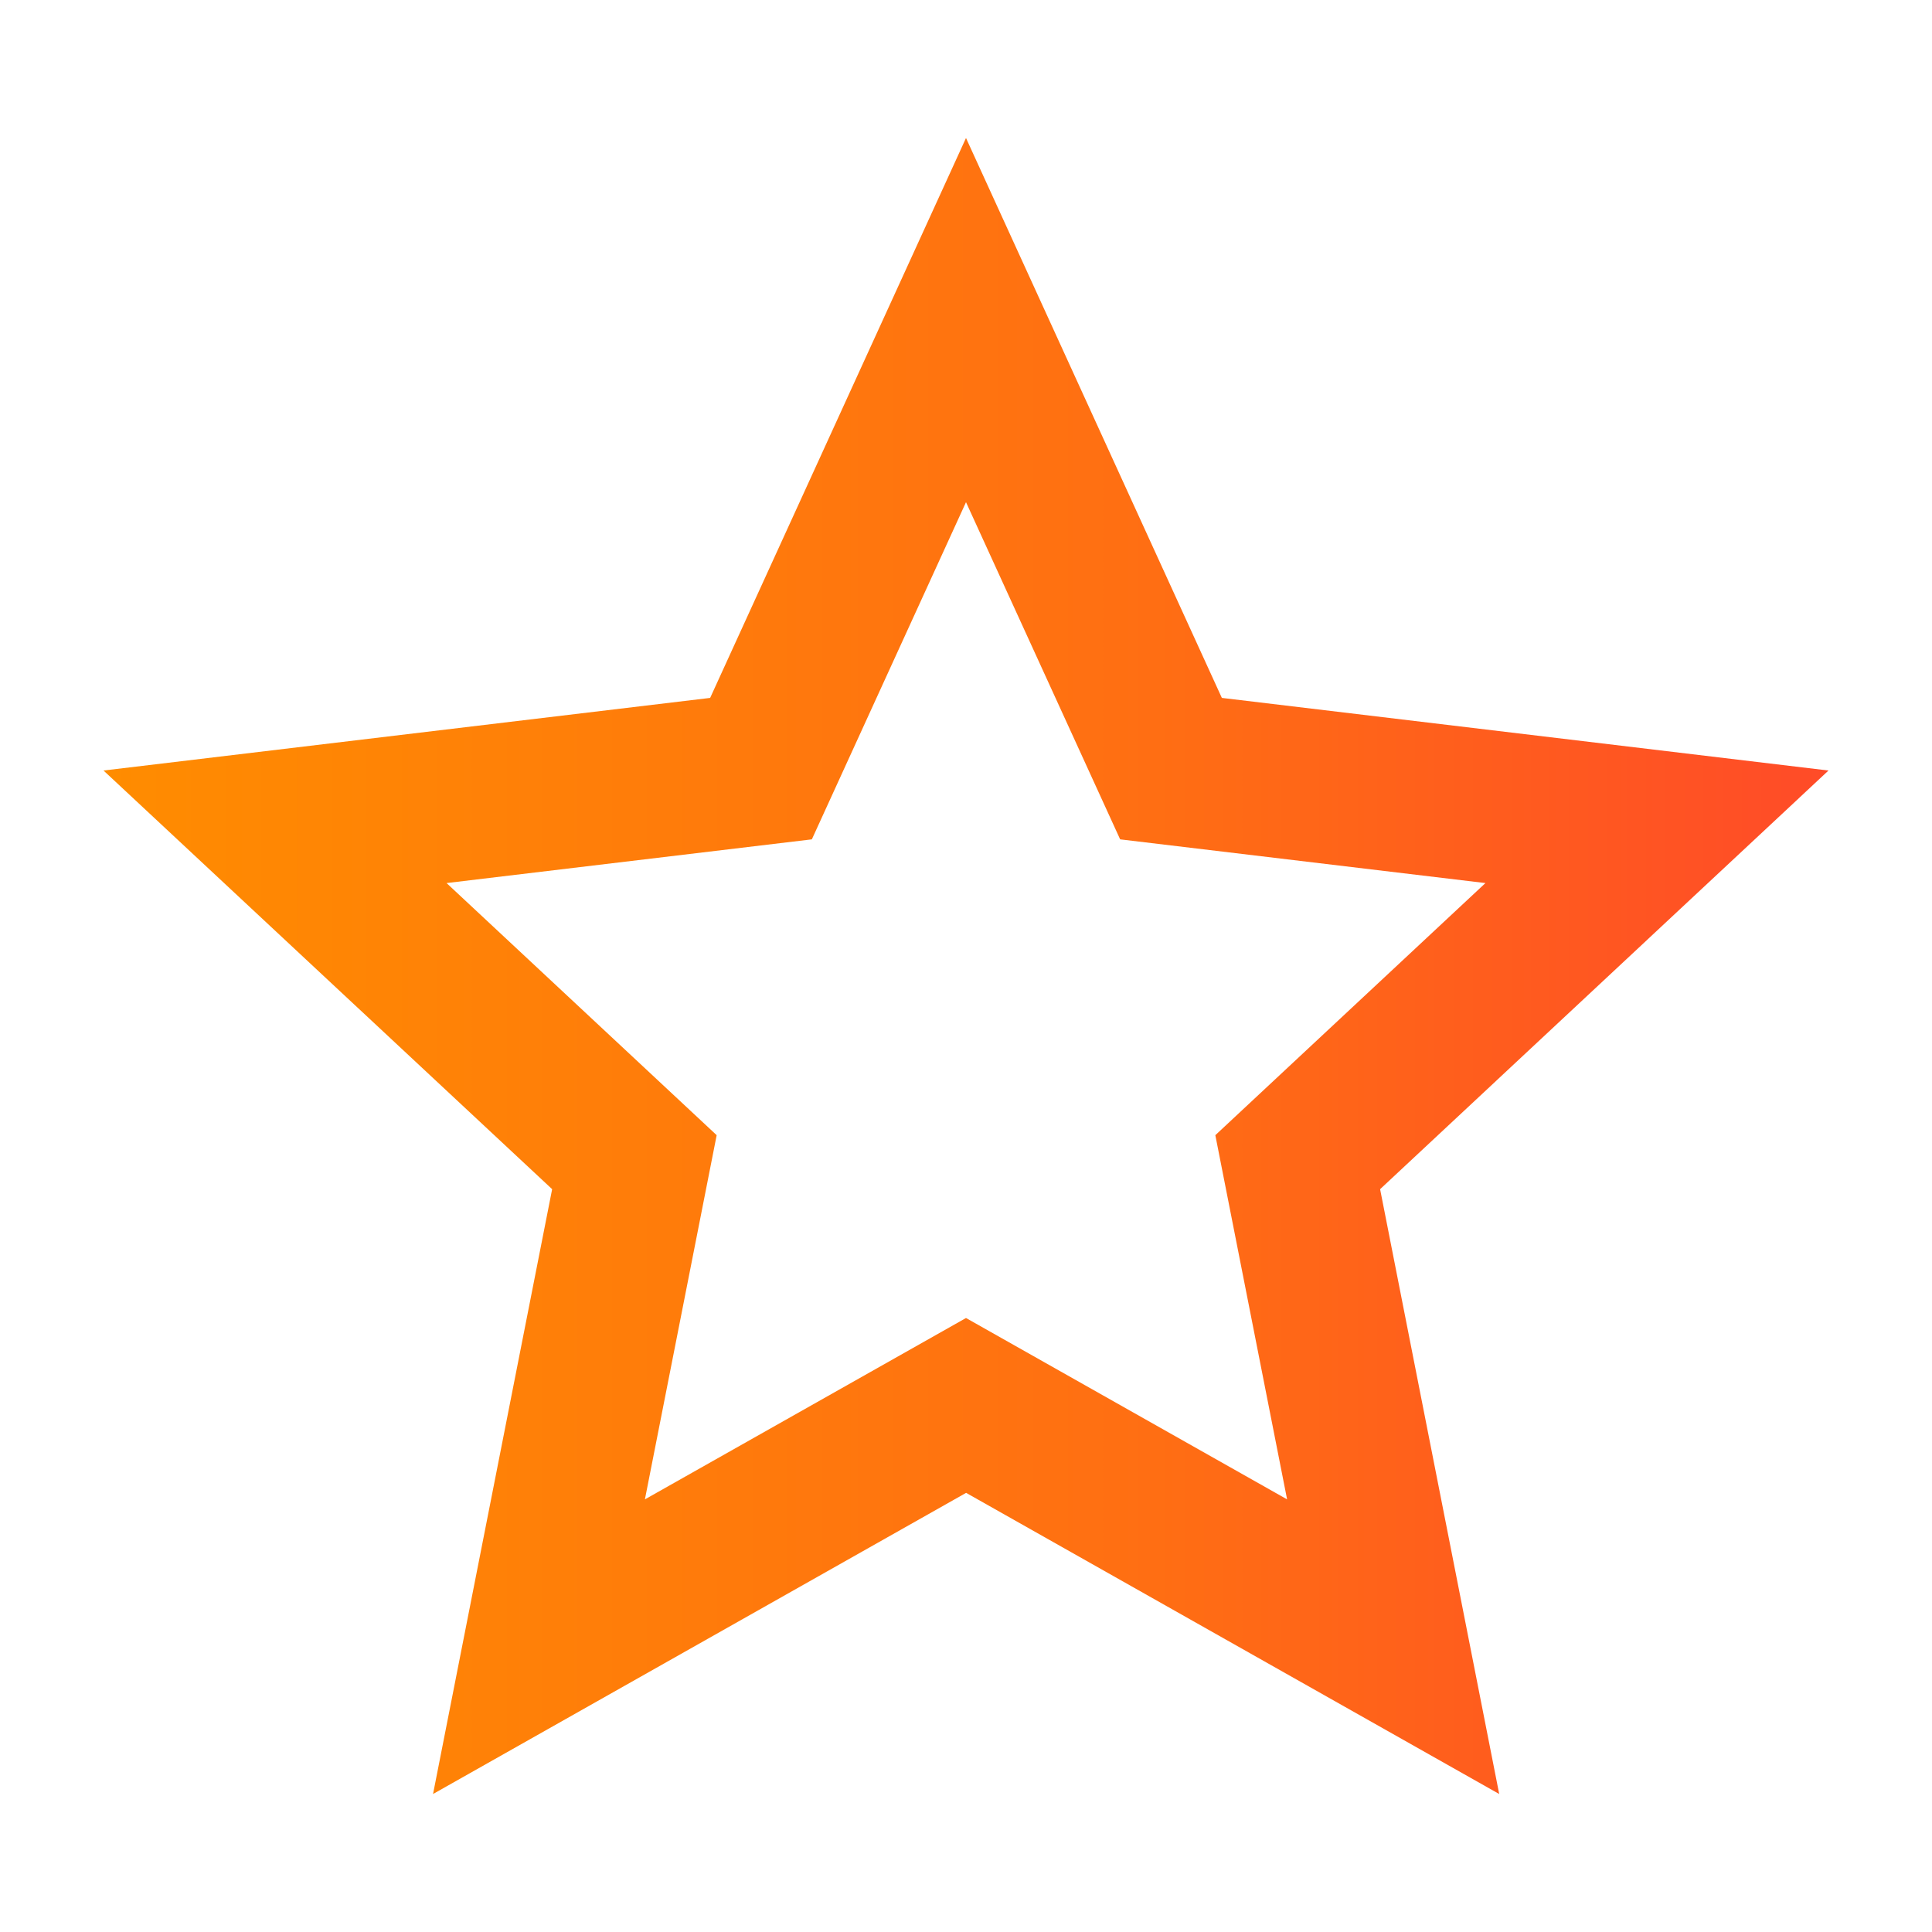 <svg width="56" height="56" viewBox="0 0 56 56" fill="none" xmlns="http://www.w3.org/2000/svg">
<path fill-rule="evenodd" clip-rule="evenodd" d="M28 38.203L37.307 43.46L35.227 32.904L43.056 25.596L32.468 24.329L28 14.556L23.532 24.329L12.944 25.596L20.773 32.904L18.693 43.46L28 38.203ZM28 43.273L12.552 52L16.004 34.469L3 22.334L20.584 20.229L28 4L35.416 20.229L53 22.334L40.003 34.469L43.455 52L28.007 43.273H28Z" fill="url(#paint0_linear_3_774)"/>
<defs>
<linearGradient id="paint0_linear_3_774" x1="3" y1="28" x2="53" y2="28" gradientUnits="userSpaceOnUse">
<stop stop-color="#FF8C00"/>
<stop offset="0.61" stop-color="#FF6E13"/>
<stop offset="1" stop-color="#FF4B28"/>
</linearGradient>
</defs>
</svg>

